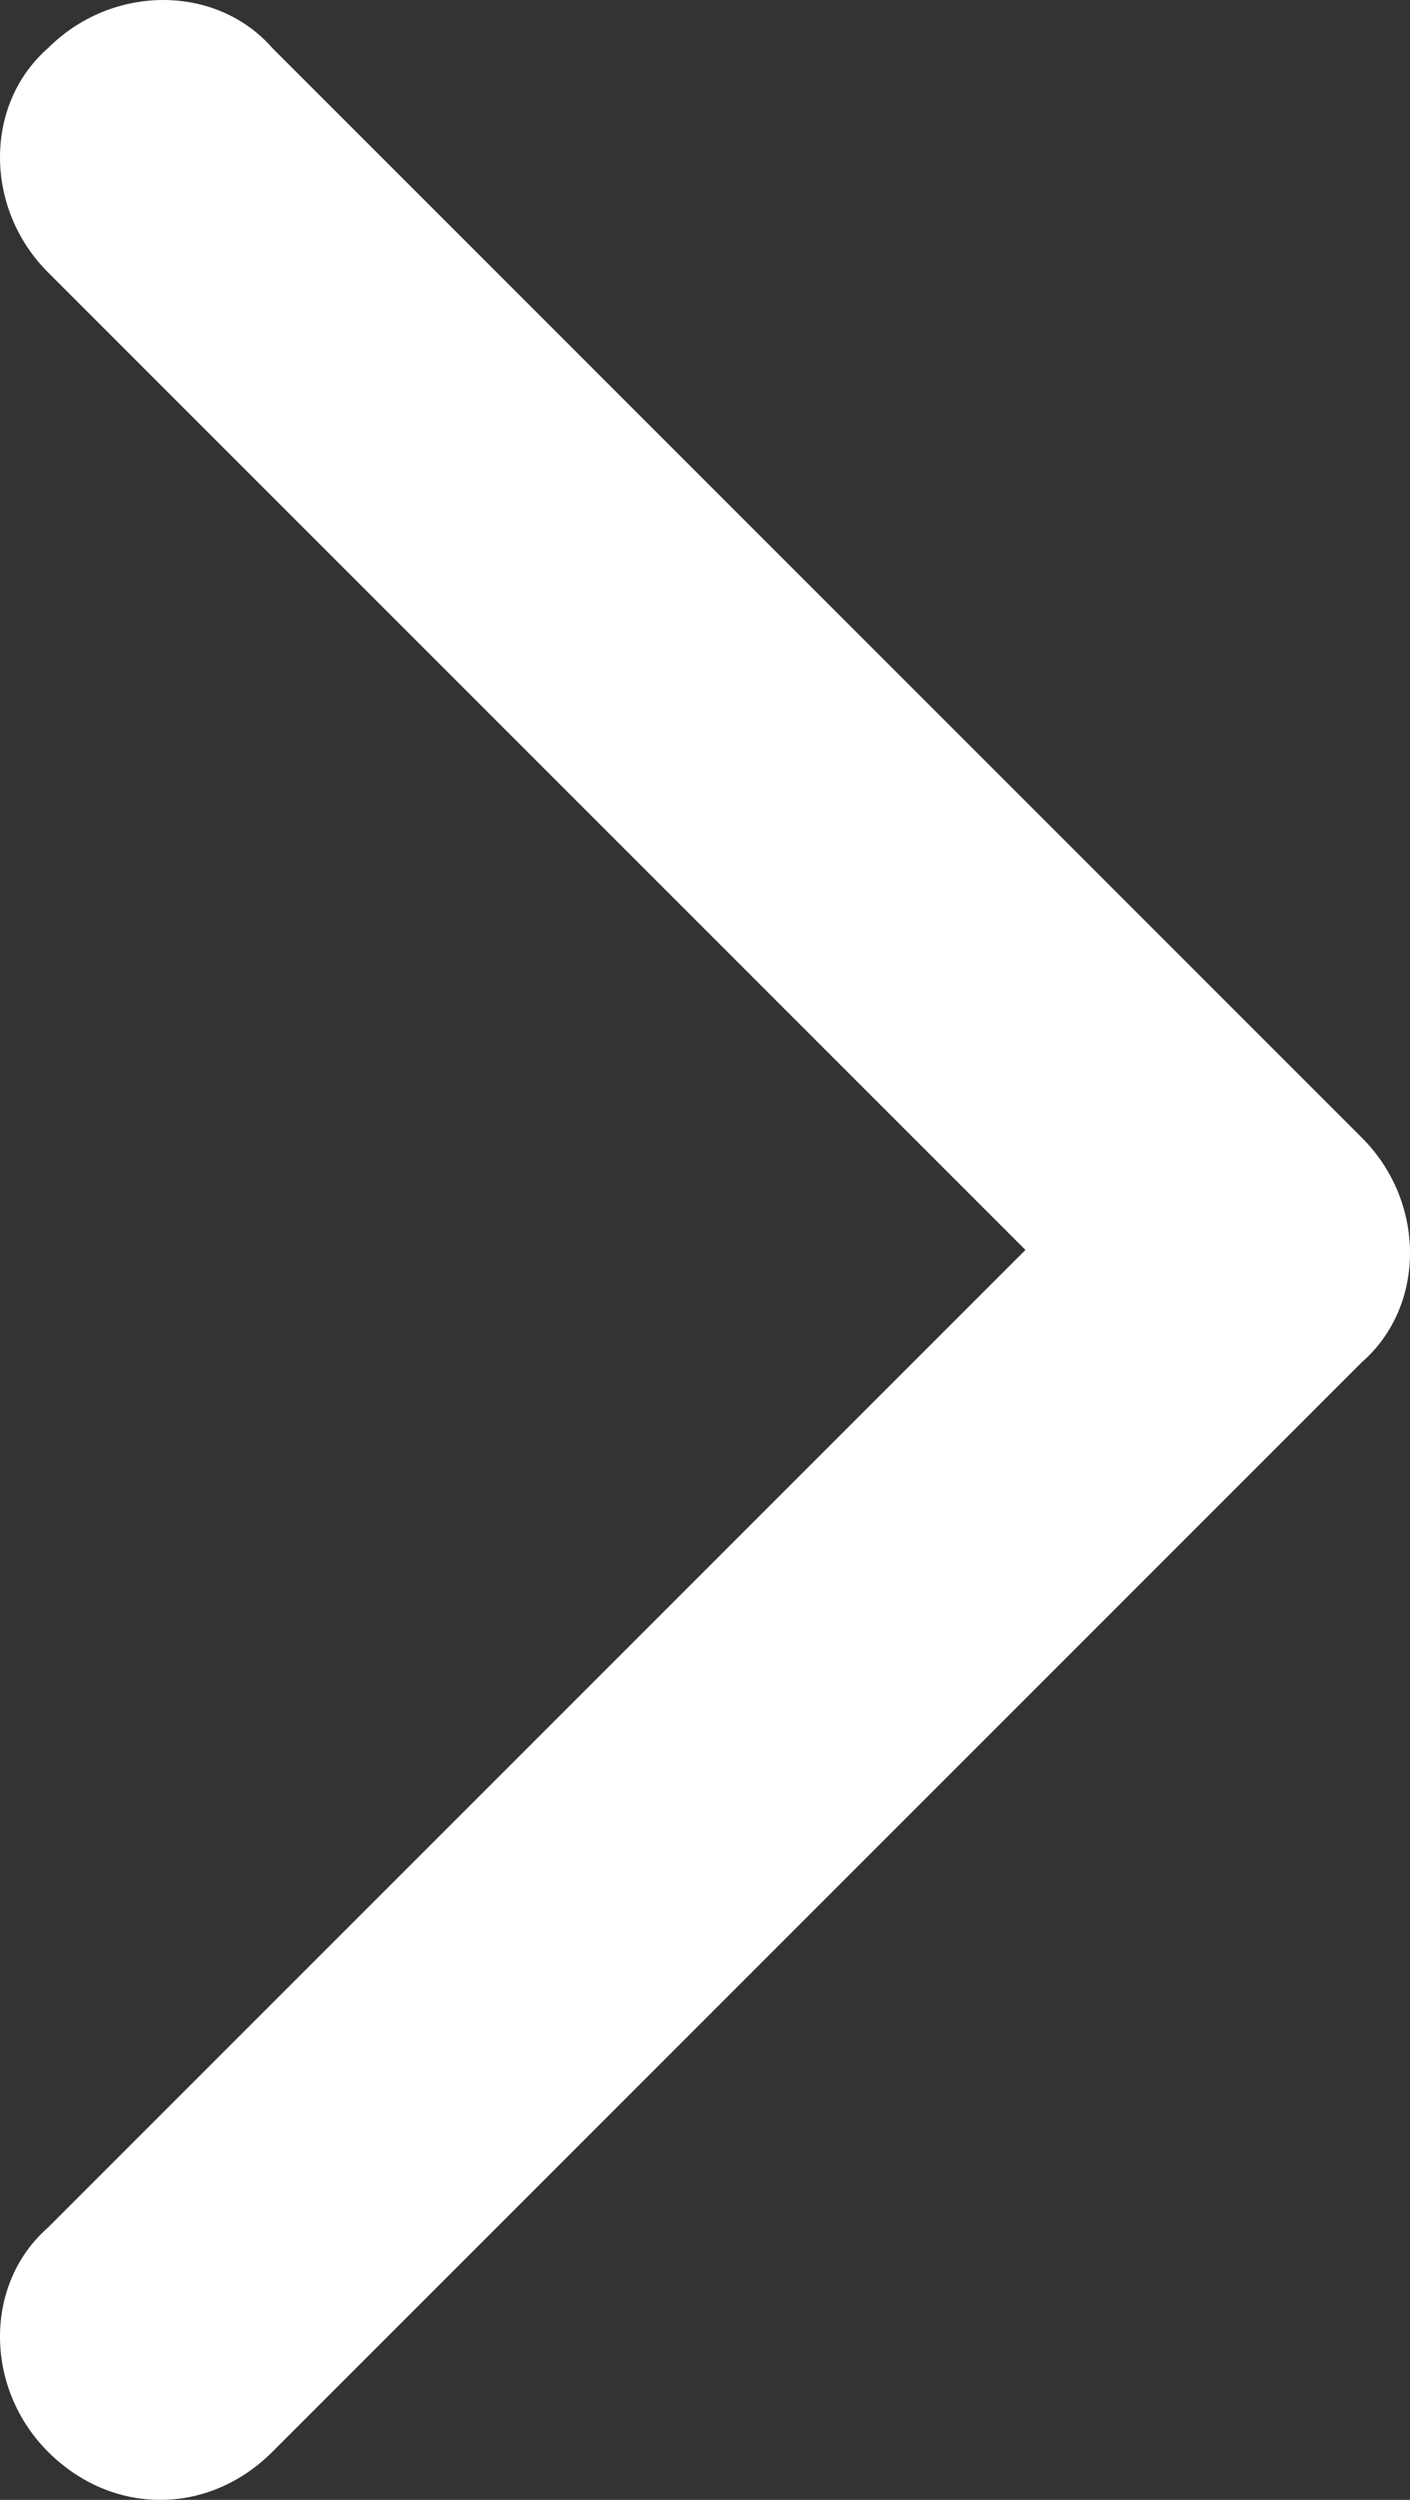<?xml version="1.0" encoding="UTF-8" standalone="no"?>
<!-- Generator: Adobe Illustrator 21.0.0, SVG Export Plug-In . SVG Version: 6.00 Build 0)  -->

<svg
   xmlns:dc="http://purl.org/dc/elements/1.1/"
   xmlns:cc="http://creativecommons.org/ns#"
   xmlns:rdf="http://www.w3.org/1999/02/22-rdf-syntax-ns#"
   xmlns:svg="http://www.w3.org/2000/svg"
   xmlns="http://www.w3.org/2000/svg"
   xmlns:sodipodi="http://sodipodi.sourceforge.net/DTD/sodipodi-0.dtd"
   xmlns:inkscape="http://www.inkscape.org/namespaces/inkscape"
   version="1.1"
   id="Layer_1"
   x="0px"
   y="0px"
   viewBox="0 0 17.6 31.2"
   xml:space="preserve"
   inkscape:version="0.91 r13725"
   sodipodi:docname="arrow-right-white.svg"
   width="17.6"
   height="31.2"><rect x="0" y="0" width="17.6" height="31.2" fill="#333333" stroke="none"/><defs
     id="defs11" /><sodipodi:namedview
     pagecolor="#ffffff"
     bordercolor="#666666"
     borderopacity="1"
     objecttolerance="10"
     gridtolerance="10"
     guidetolerance="10"
     inkscape:pageopacity="0"
     inkscape:pageshadow="2"
     inkscape:window-width="640"
     inkscape:window-height="480"
     id="namedview9"
     showgrid="false"
     fit-margin-top="0"
     fit-margin-left="0"
     fit-margin-right="0"
     fit-margin-bottom="0"
     inkscape:zoom="0.27751645"
     inkscape:cx="9.2000122"
     inkscape:cy="16.199988"
     inkscape:window-x="0"
     inkscape:window-y="0"
     inkscape:window-maximized="0"
     inkscape:current-layer="Layer_1" /><style
     type="text/css"
     id="style3">
	.st0{fill:#FFFFFF;}
</style><g
     id="g5"
     transform="translate(-416,-410.2)"><path
       class="st0"
       d="m 418,441.4 c -0.5,0 -1,-0.2 -1.4,-0.6 -0.8,-0.8 -0.8,-2.1 0,-2.8 l 12.2,-12.2 -12.2,-12.2 c -0.8,-0.8 -0.8,-2.1 0,-2.8 0.8,-0.8 2.1,-0.8 2.8,0 l 13.6,13.6 c 0.8,0.8 0.8,2.1 0,2.8 l -13.6,13.6 c -0.4,0.4 -0.9,0.6 -1.4,0.6 z"
       id="path7"
       inkscape:connector-curvature="0"
       style="fill:#ffffff" /></g></svg>
